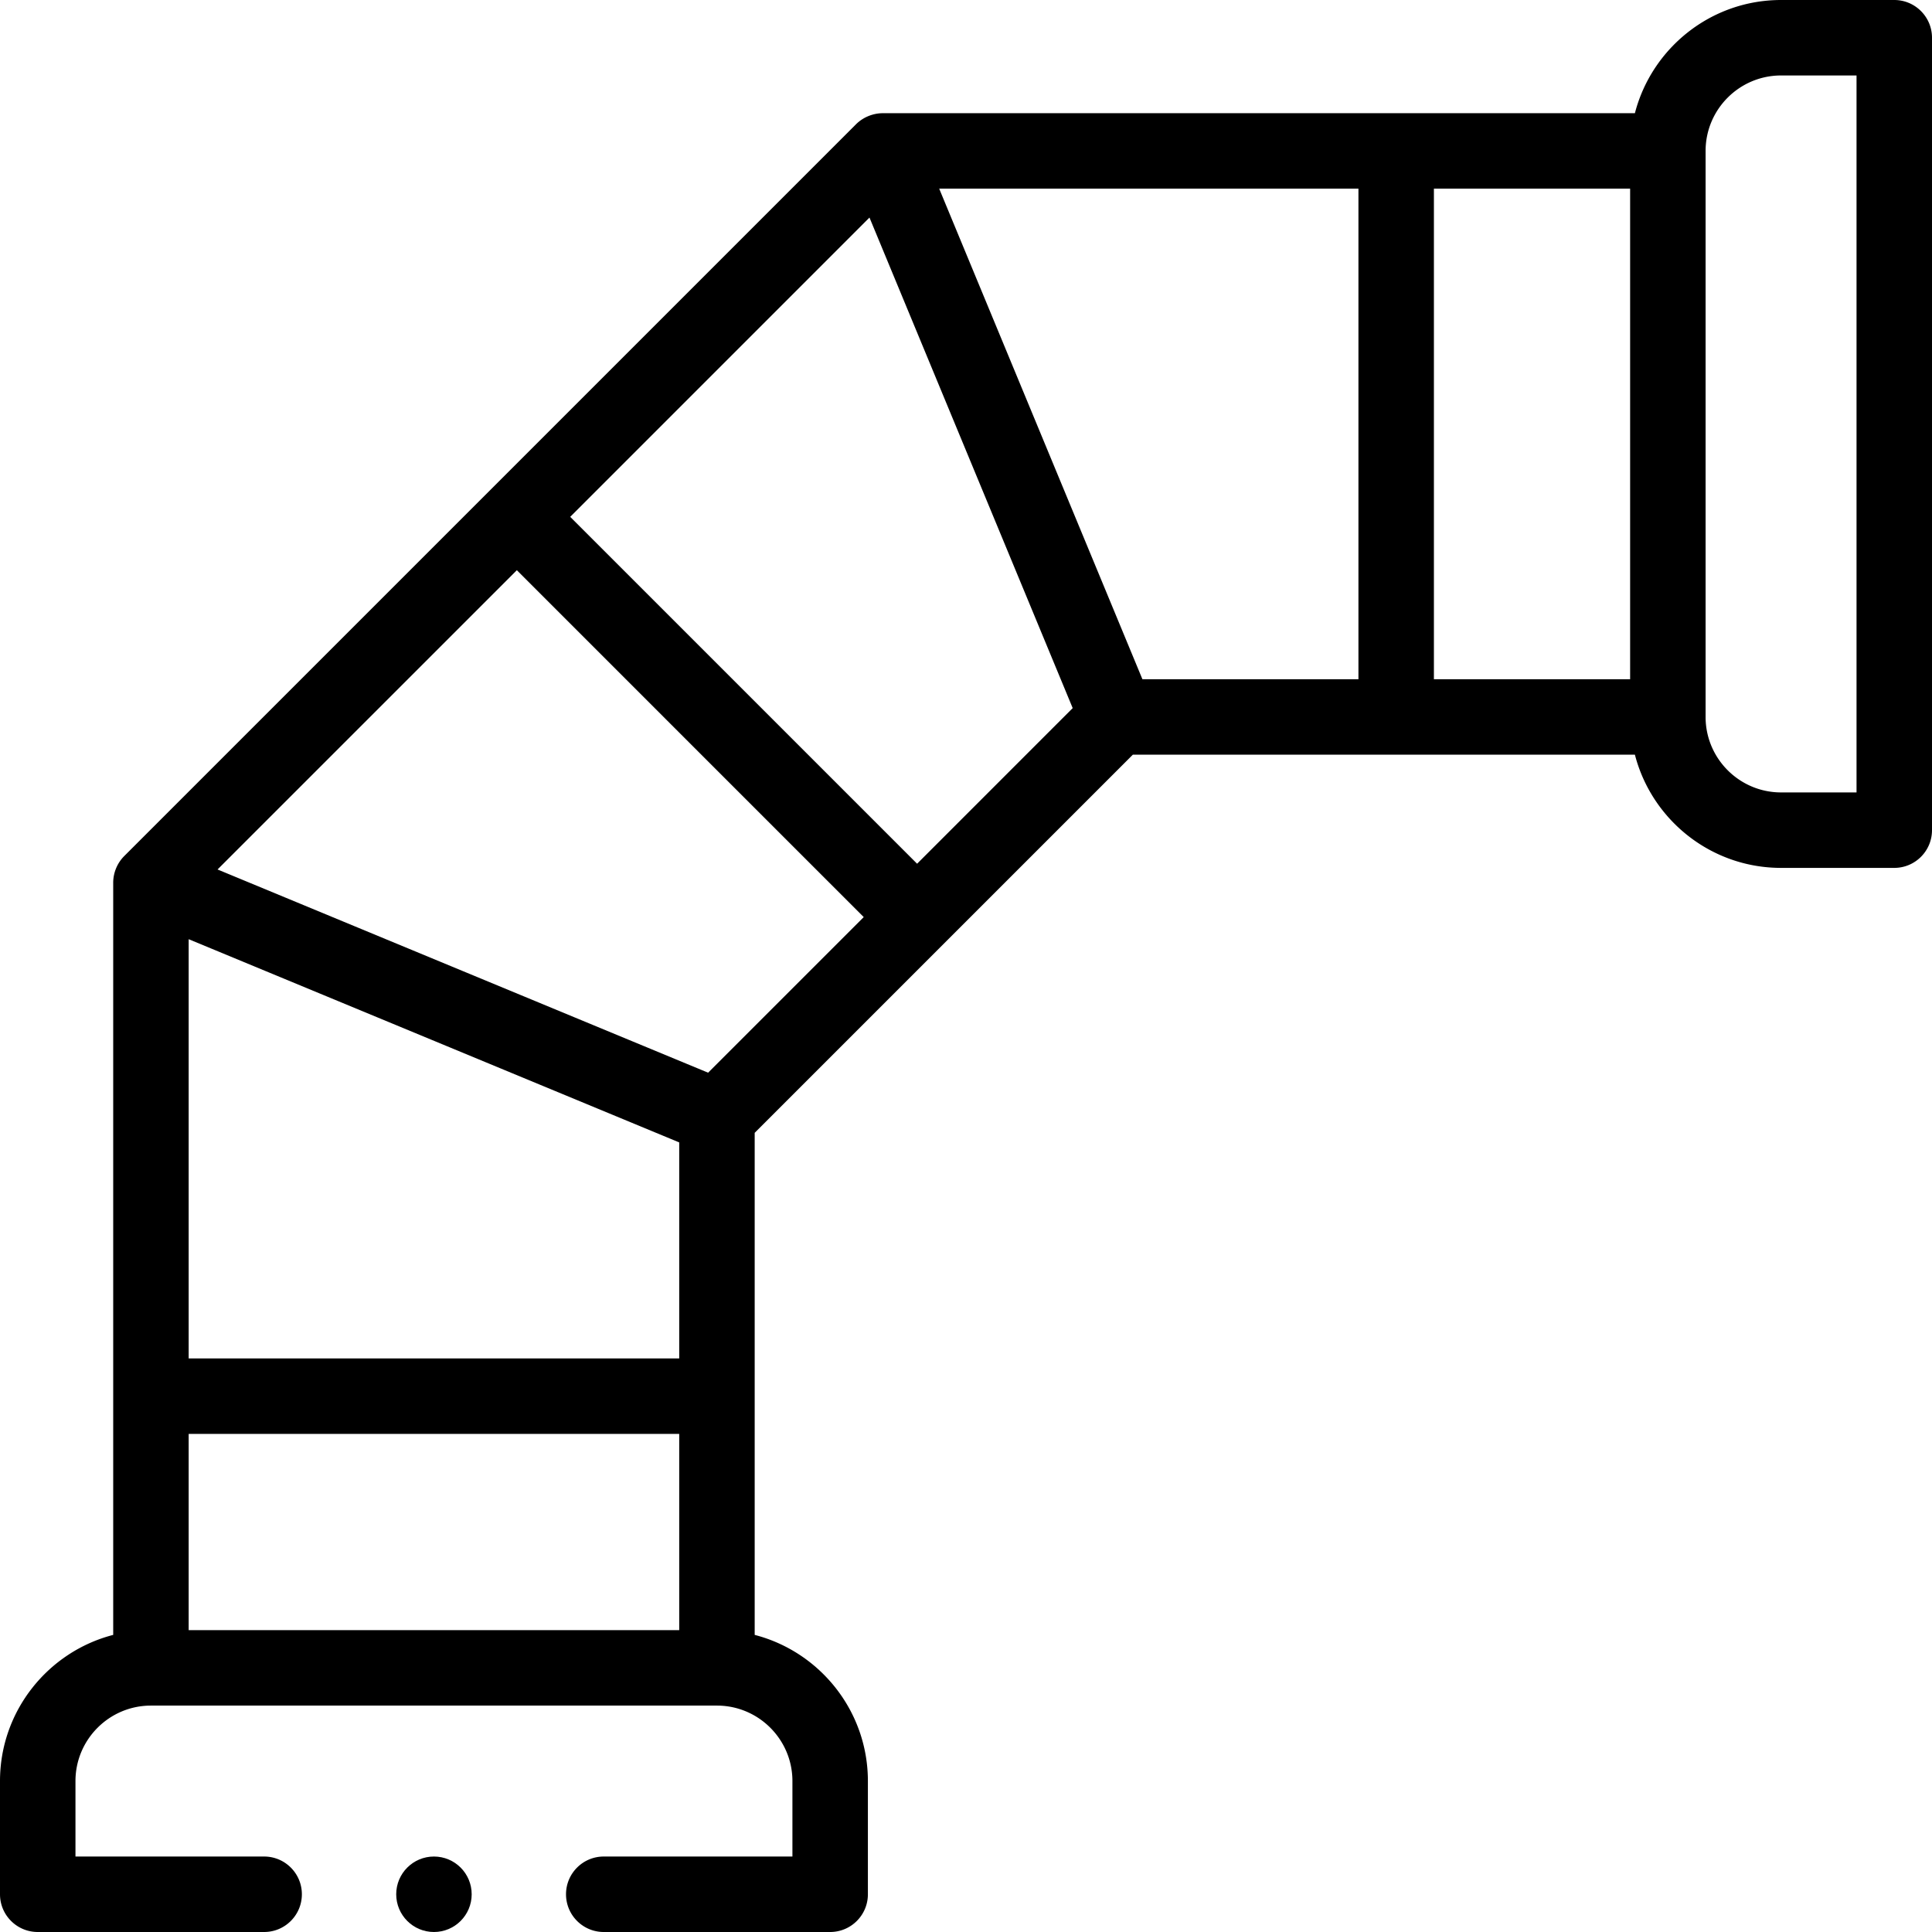 <svg height="512" width="512" xmlns="http://www.w3.org/2000/svg"><path d="M502 0h-30c-18.604 0-34.282 12.767-38.734 30H234.03c-2.49-.025-5.253.97-7.251 3.009l-193.77 193.77a10.058 10.058 0 00-3.009 7.26v199.226C12.767 437.718 0 453.396 0 472v30c0 5.523 4.478 10 10 10h59.999c5.522 0 10-4.477 10-10s-4.478-10-10-10H20v-20c0-11.028 8.972-20 20-20h150c11.028 0 20 8.972 20 20v20h-49.999c-5.522 0-10 4.477-10 10s4.478 10 10 10H220c5.522 0 10-4.477 10-10v-30c0-18.604-12.767-34.282-30-38.734V300.212L300.213 200h133.053c4.452 17.233 20.13 30 38.734 30h30c5.522 0 10-4.477 10-10V10c0-5.523-4.478-10-10-10zM302.751 180L248.896 50H360v130zm-59.711 48.897l-91.928-91.927 79.308-79.316 53.855 130.001zM180 302.751V360H50V248.897zM50 380h130v52H50zm137.655-95.726L57.654 230.419l79.315-79.307 91.928 91.927zM380 50h52v130h-52zm112 160h-20c-11.028 0-20-8.972-20-20V40c0-11.028 8.972-20 20-20h20z"/><circle cx="115" cy="502" r="10"/></svg>